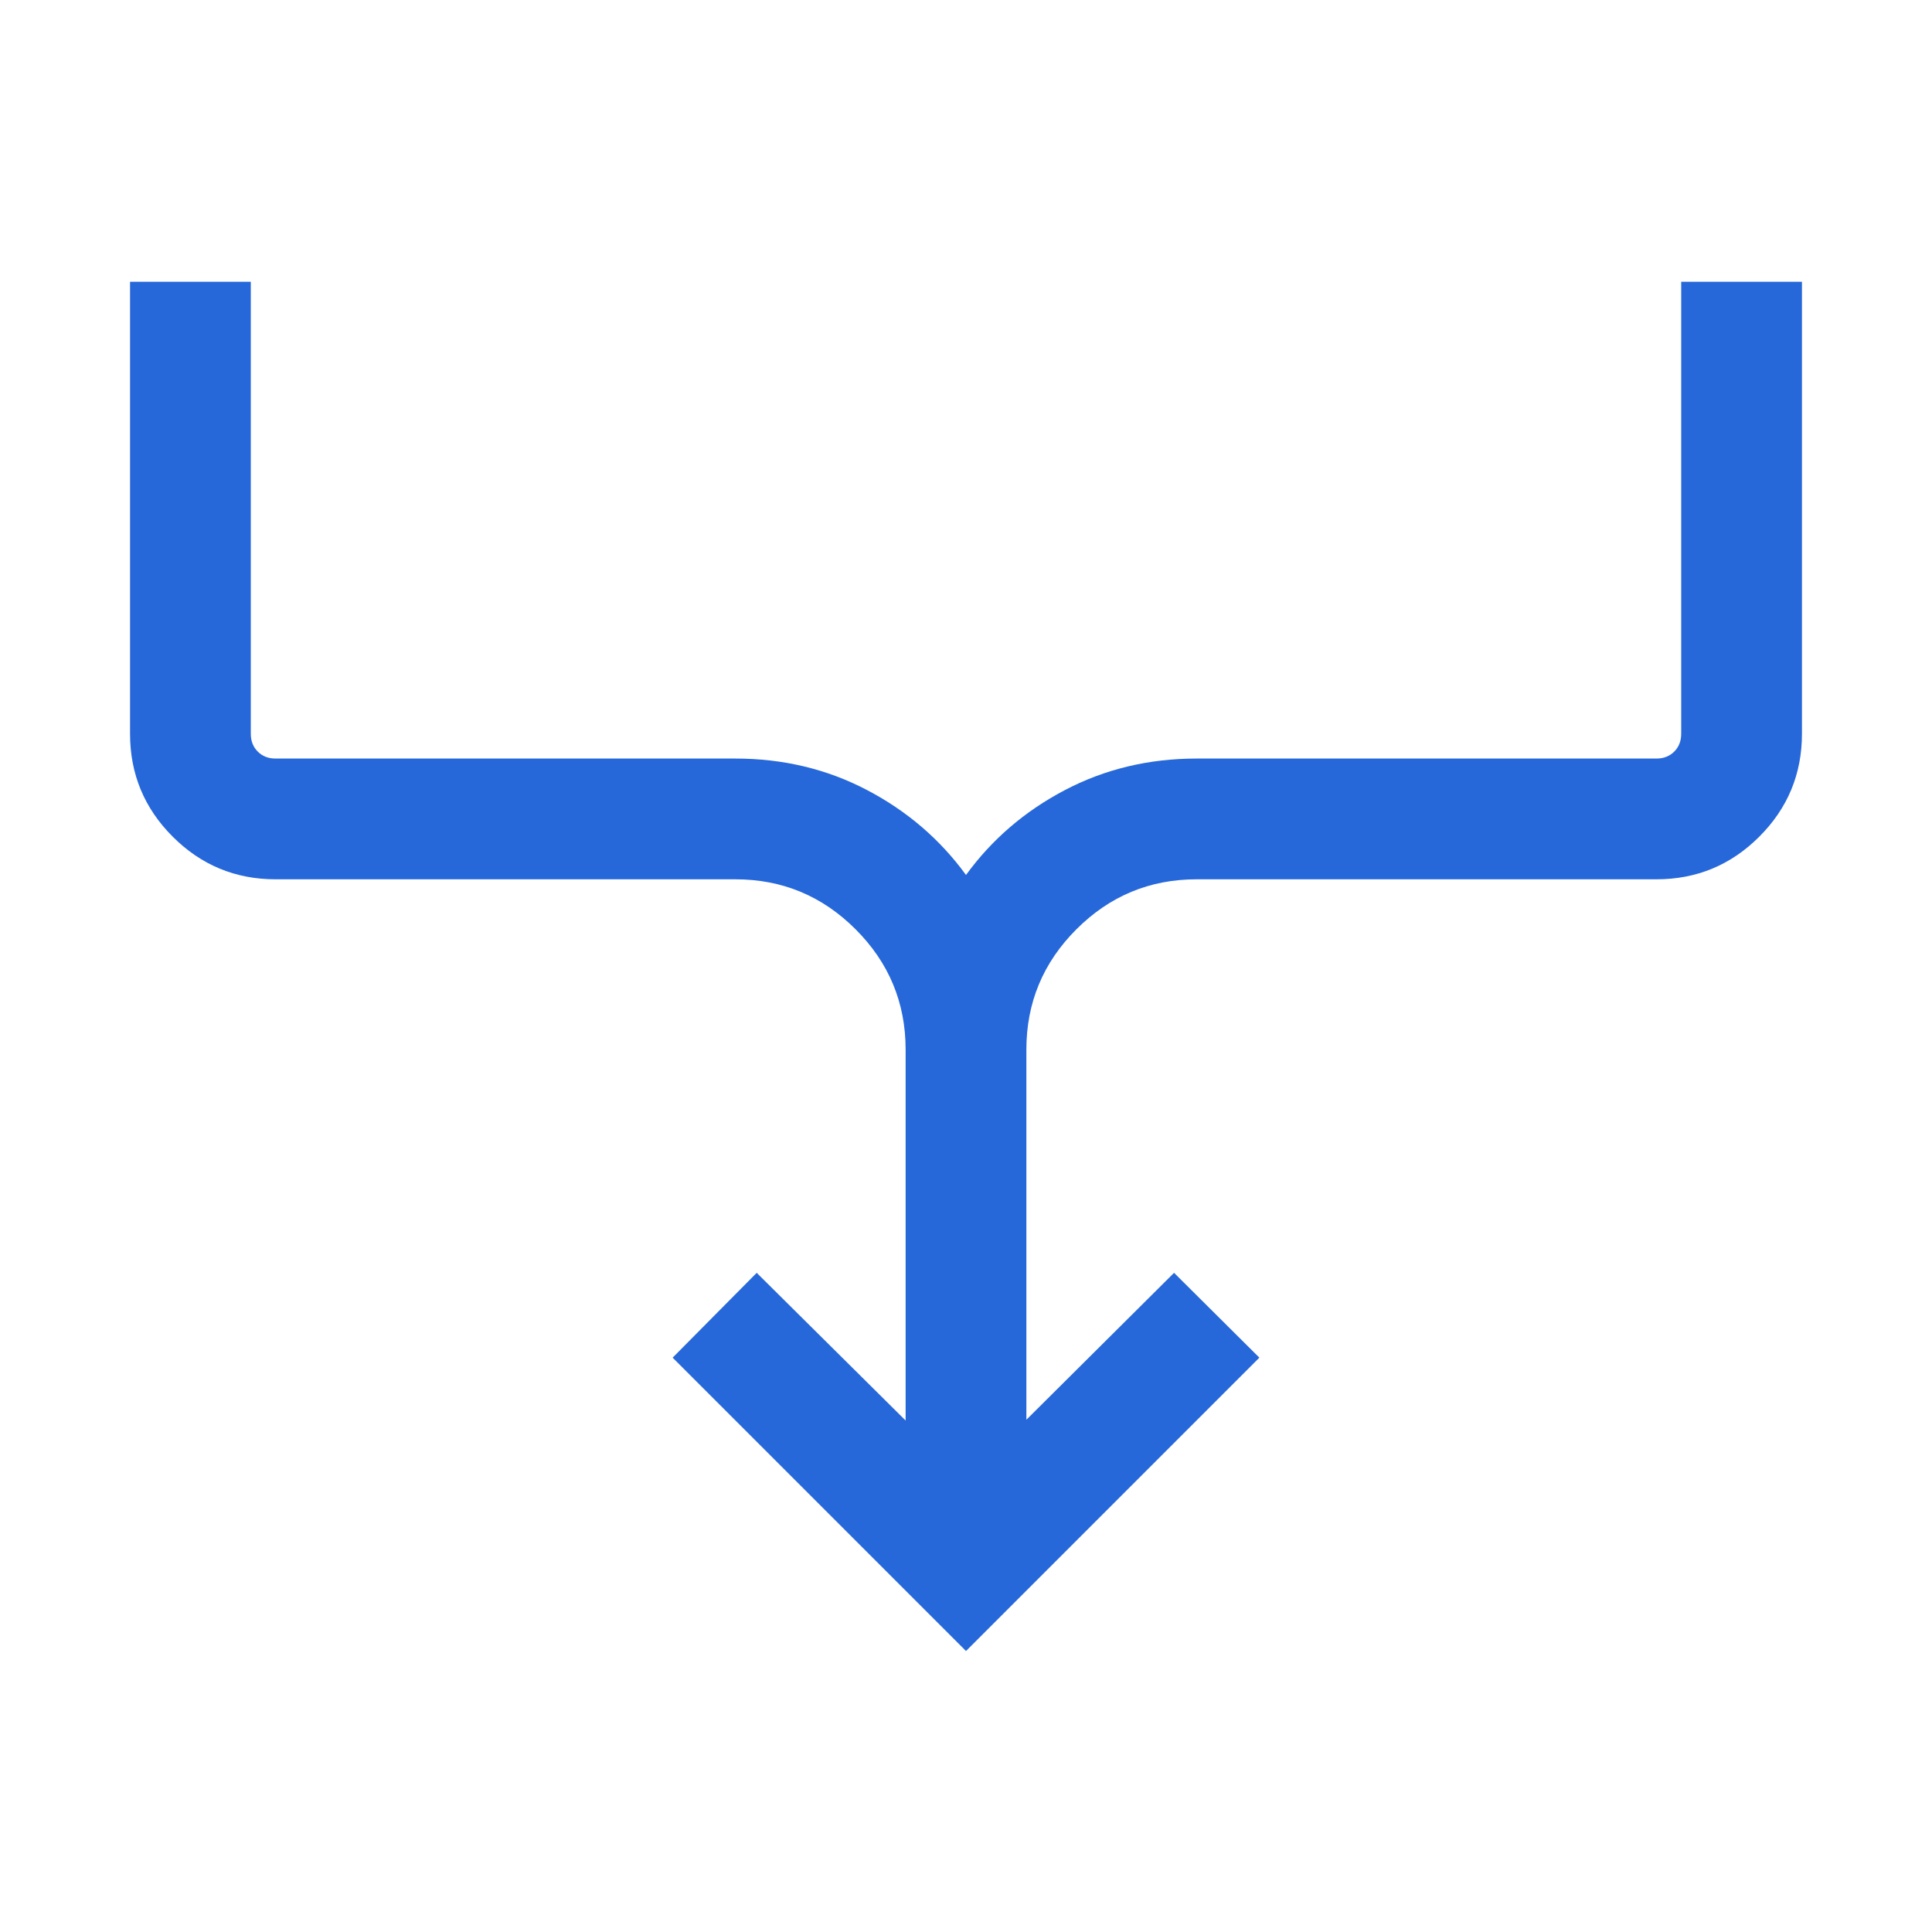 <svg xmlns="http://www.w3.org/2000/svg" height="24px" viewBox="0 -960 960 960" width="24px" fill="#2668D9"><path d="M480-139.62 334.23-285.39 376-327.54l74 73.39v-184.31q0-34.92-24.85-59.77-24.84-24.85-59.76-24.85H136.92q-29.92 0-51.11-21.19-21.19-21.19-21.19-51.11V-820h60v224.62q0 5.38 3.46 8.84t8.84 3.46h228.47q35.61 0 65.46 15.66 29.84 15.65 49.15 42.19 19.31-26.54 49.15-42.19 29.85-15.66 65.46-15.66h228.47q5.38 0 8.84-3.46t3.46-8.84V-820h60v224.62q0 29.92-21.19 51.11-21.19 21.19-51.11 21.19H594.61q-34.92 0-59.76 24.85Q510-473.38 510-438.46v183.92l73.38-73 42.39 42.15L480-139.62Z"/></svg>